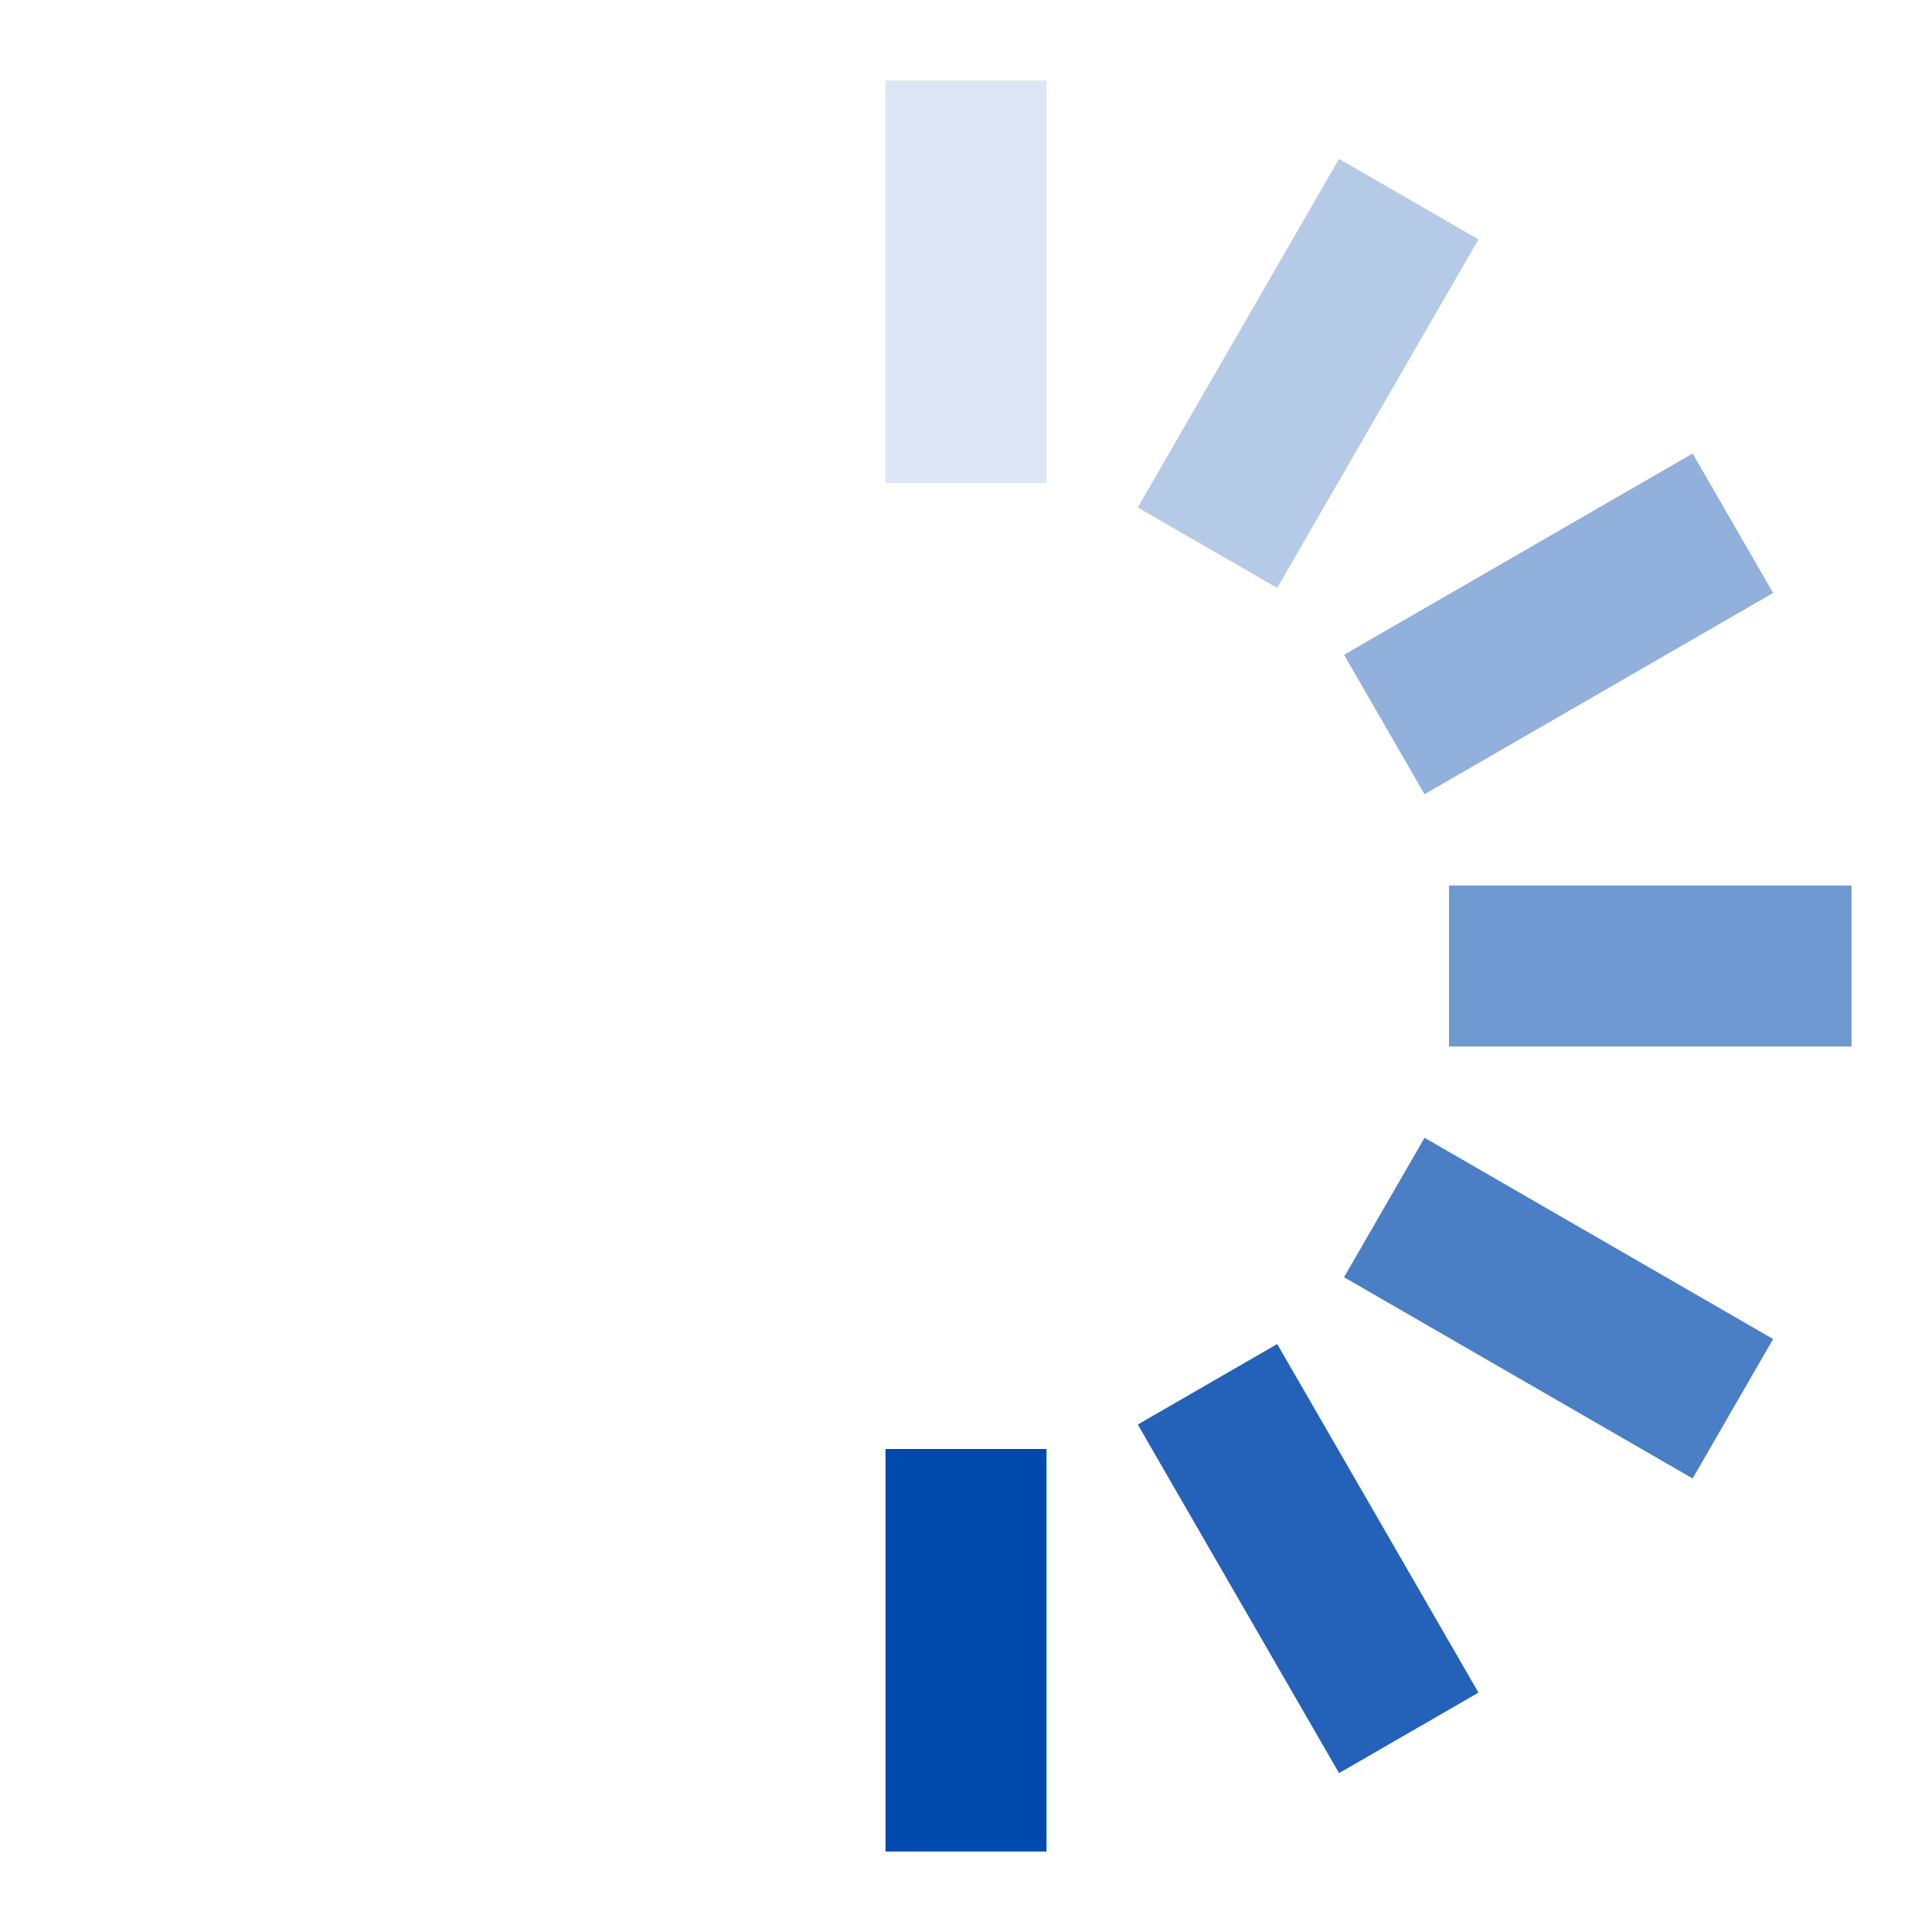 <svg xmlns="http://www.w3.org/2000/svg" width="96" height="96" viewBox="0 0 24 24">
    <g>
        <rect width="2" height="5" x="11" y="1" fill="#004aad" opacity="0.14"/>
        <rect width="2" height="5" x="11" y="1" fill="#004aad" opacity="0.29" transform="rotate(30 12 12)"/>
        <rect width="2" height="5" x="11" y="1" fill="#004aad" opacity="0.43" transform="rotate(60 12 12)"/>
        <rect width="2" height="5" x="11" y="1" fill="#004aad" opacity="0.57" transform="rotate(90 12 12)"/>
        <rect width="2" height="5" x="11" y="1" fill="#004aad" opacity="0.71" transform="rotate(120 12 12)"/>
        <rect width="2" height="5" x="11" y="1" fill="#004aad" opacity="0.86" transform="rotate(150 12 12)"/>
        <rect width="2" height="5" x="11" y="1" fill="#004aad" transform="rotate(180 12 12)"/>
        <animateTransform attributeName="transform" calcMode="discrete" dur="1.5s" repeatCount="indefinite" type="rotate" values="0 12 12;30 12 12;60 12 12;90 12 12;120 12 12;150 12 12;180 12 12;210 12 12;240 12 12;270 12 12;300 12 12;330 12 12;360 12 12"/>
    </g>
</svg>